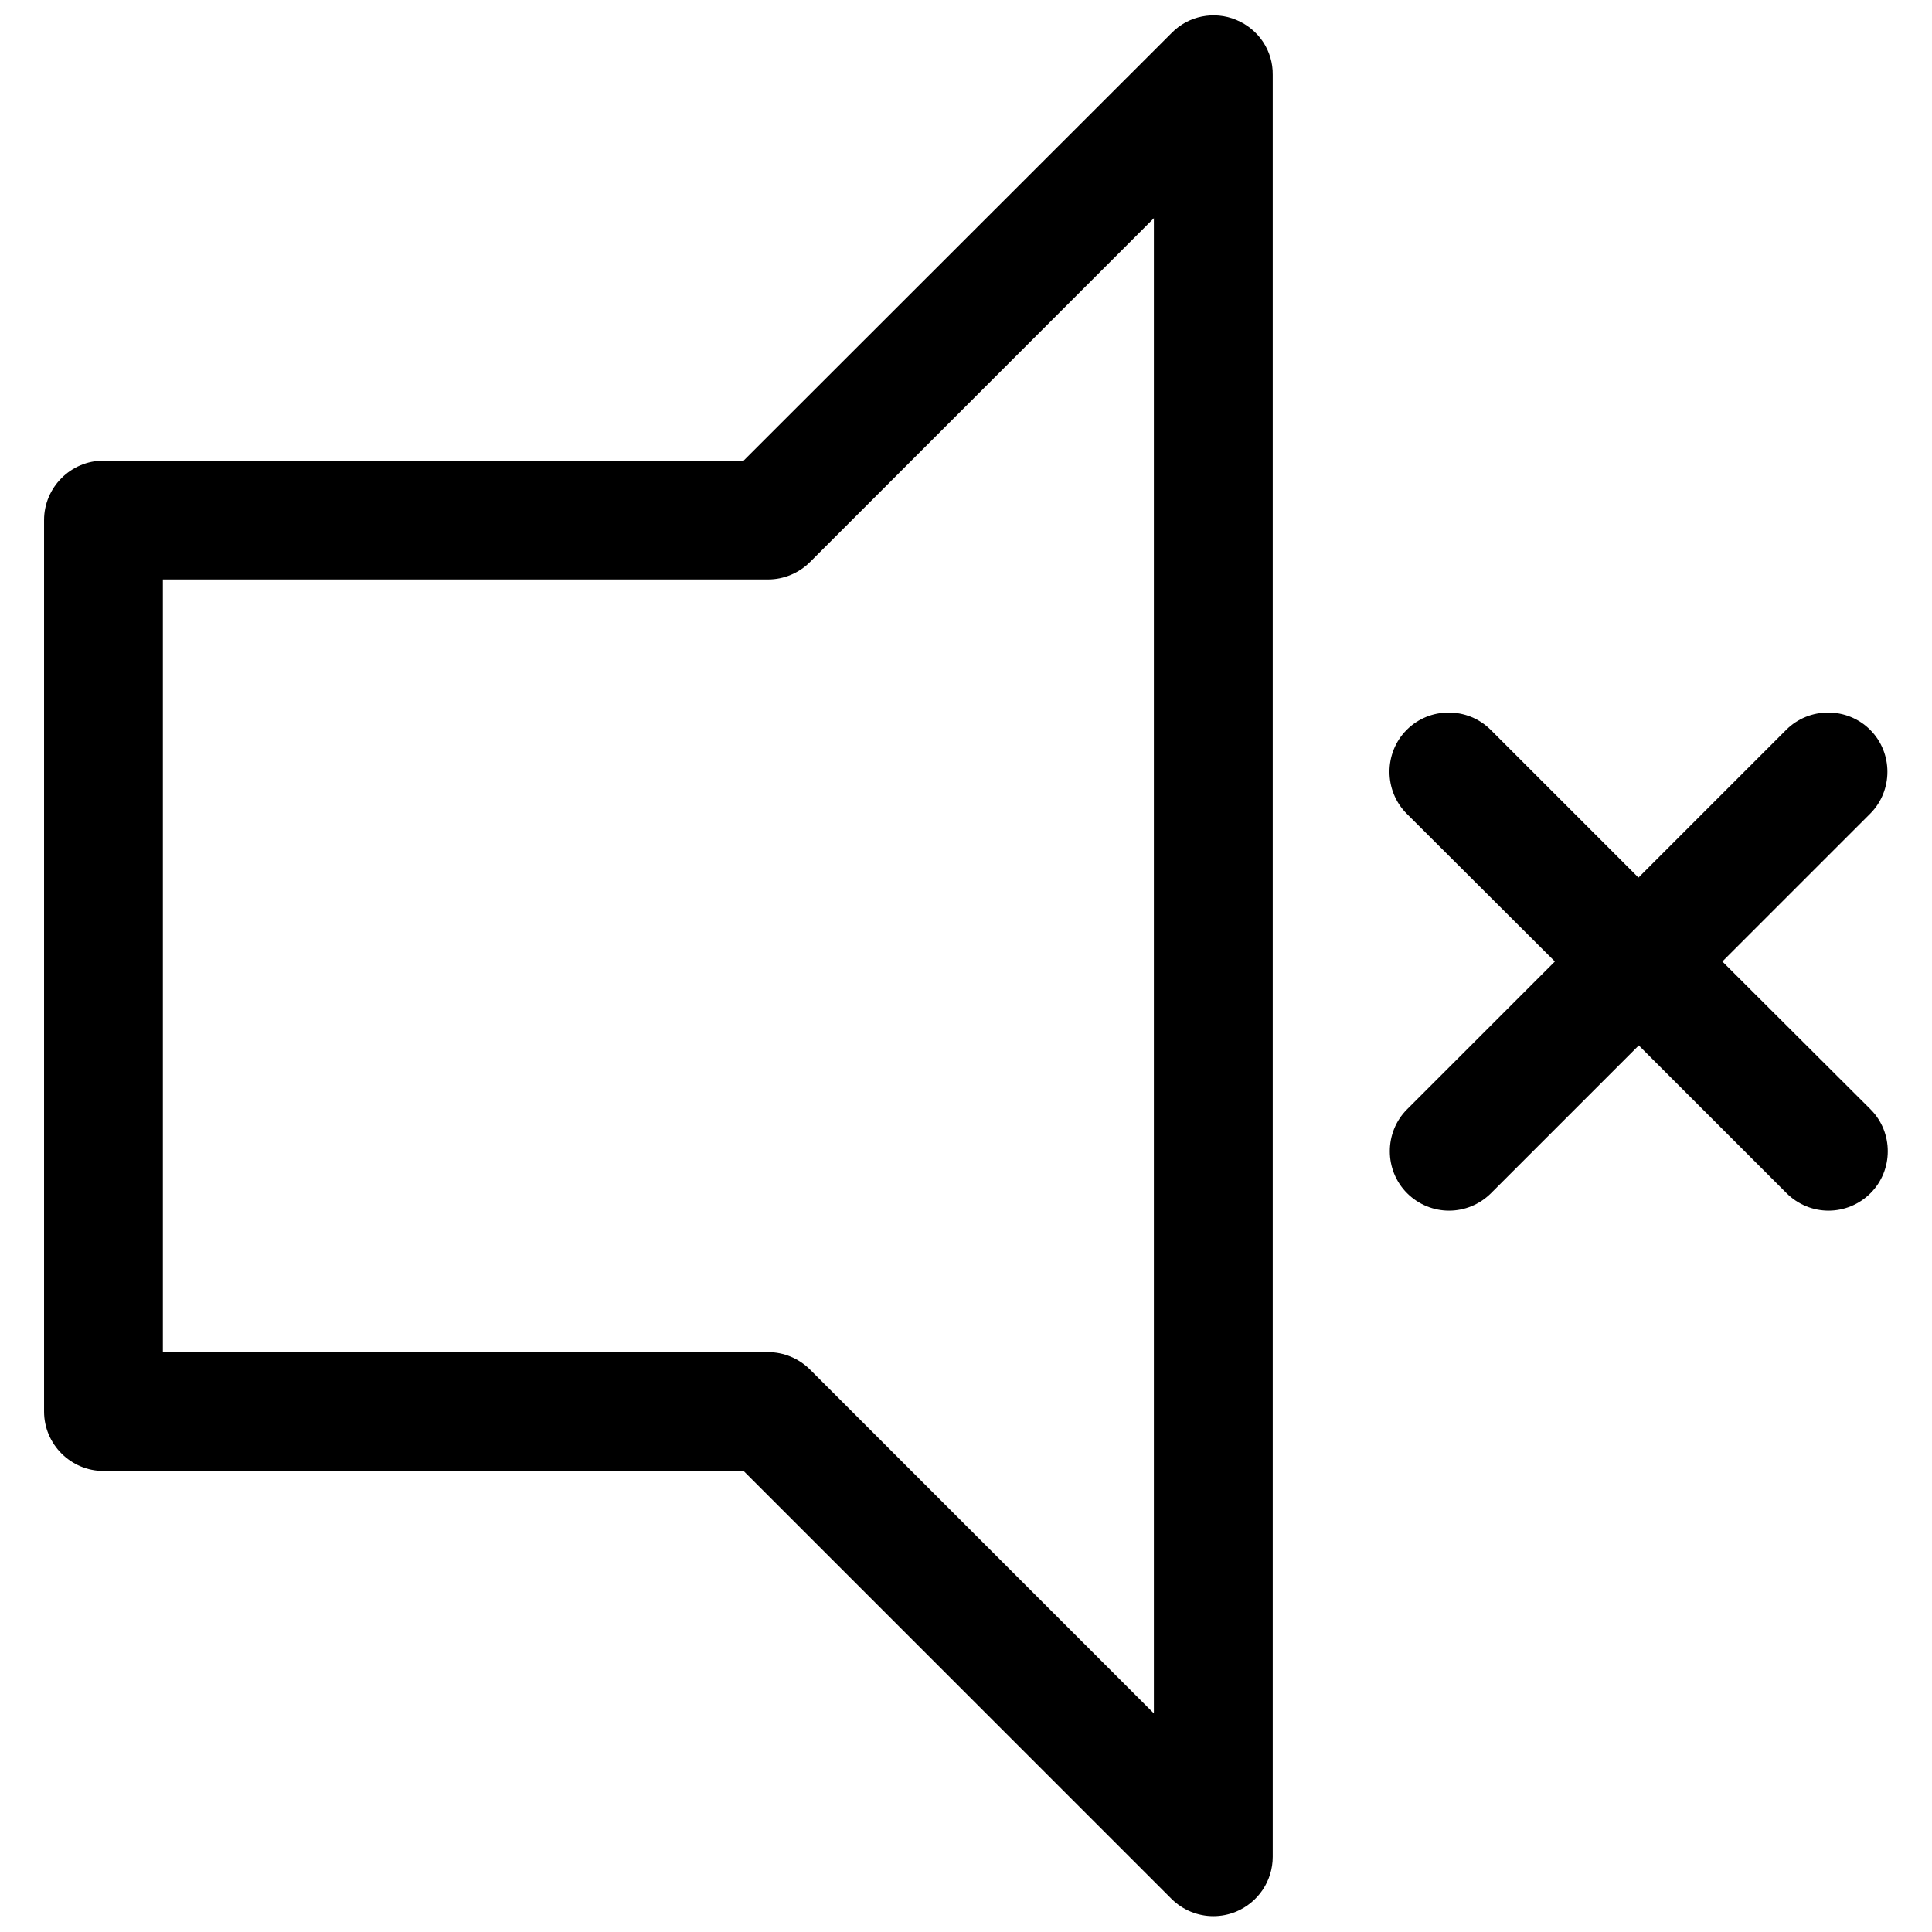 <?xml version="1.0" encoding="UTF-8"?>
<!-- Uploaded to: ICON Repo, www.svgrepo.com, Generator: ICON Repo Mixer Tools -->
<svg width="800px" height="800px" version="1.1" viewBox="144 144 512 512" xmlns="http://www.w3.org/2000/svg">
 <defs>
  <clipPath id="a">
   <path d="m155 148.09h490v503.81h-490z"/>
  </clipPath>
 </defs>
 <g clip-path="url(#a)">
  <path d="m471.63 149.27c-5.902-2.461-12.695-1.082-17.121 3.445l-113.45 113.36h-169.64c-8.66 0-15.742 7.086-15.742 15.742v236.26c0 8.66 7.086 15.742 15.742 15.742h169.64l113.36 113.36c3.051 3.051 7.086 4.625 11.121 4.625 2.066 0 4.035-0.395 6.004-1.18 5.902-2.461 9.742-8.168 9.742-14.562v-472.22c0.098-6.394-3.738-12.102-9.645-14.562zm-21.746 448.9-91.215-91.215c-2.953-2.953-6.988-4.625-11.121-4.625h-160.39v-204.77h160.39c4.133 0 8.168-1.672 11.121-4.625l91.117-91.117v396.36zm189.82-160.2c6.102 6.102 6.102 16.137 0 22.238-3.051 3.051-7.086 4.625-11.121 4.625-4.035 0-8.07-1.574-11.121-4.625l-39.164-39.164-39.164 39.164c-3.051 3.051-7.086 4.625-11.121 4.625-4.035 0-8.07-1.574-11.121-4.625-6.102-6.102-6.102-16.137 0-22.238l39.164-39.164-39.254-39.16c-6.102-6.102-6.102-16.137 0-22.238 6.102-6.102 16.137-6.102 22.238 0l39.164 39.164 39.164-39.164c6.102-6.102 16.137-6.102 22.238 0 6.102 6.102 6.102 16.137 0 22.238l-39.164 39.164z"/>
 </g>
</svg>
